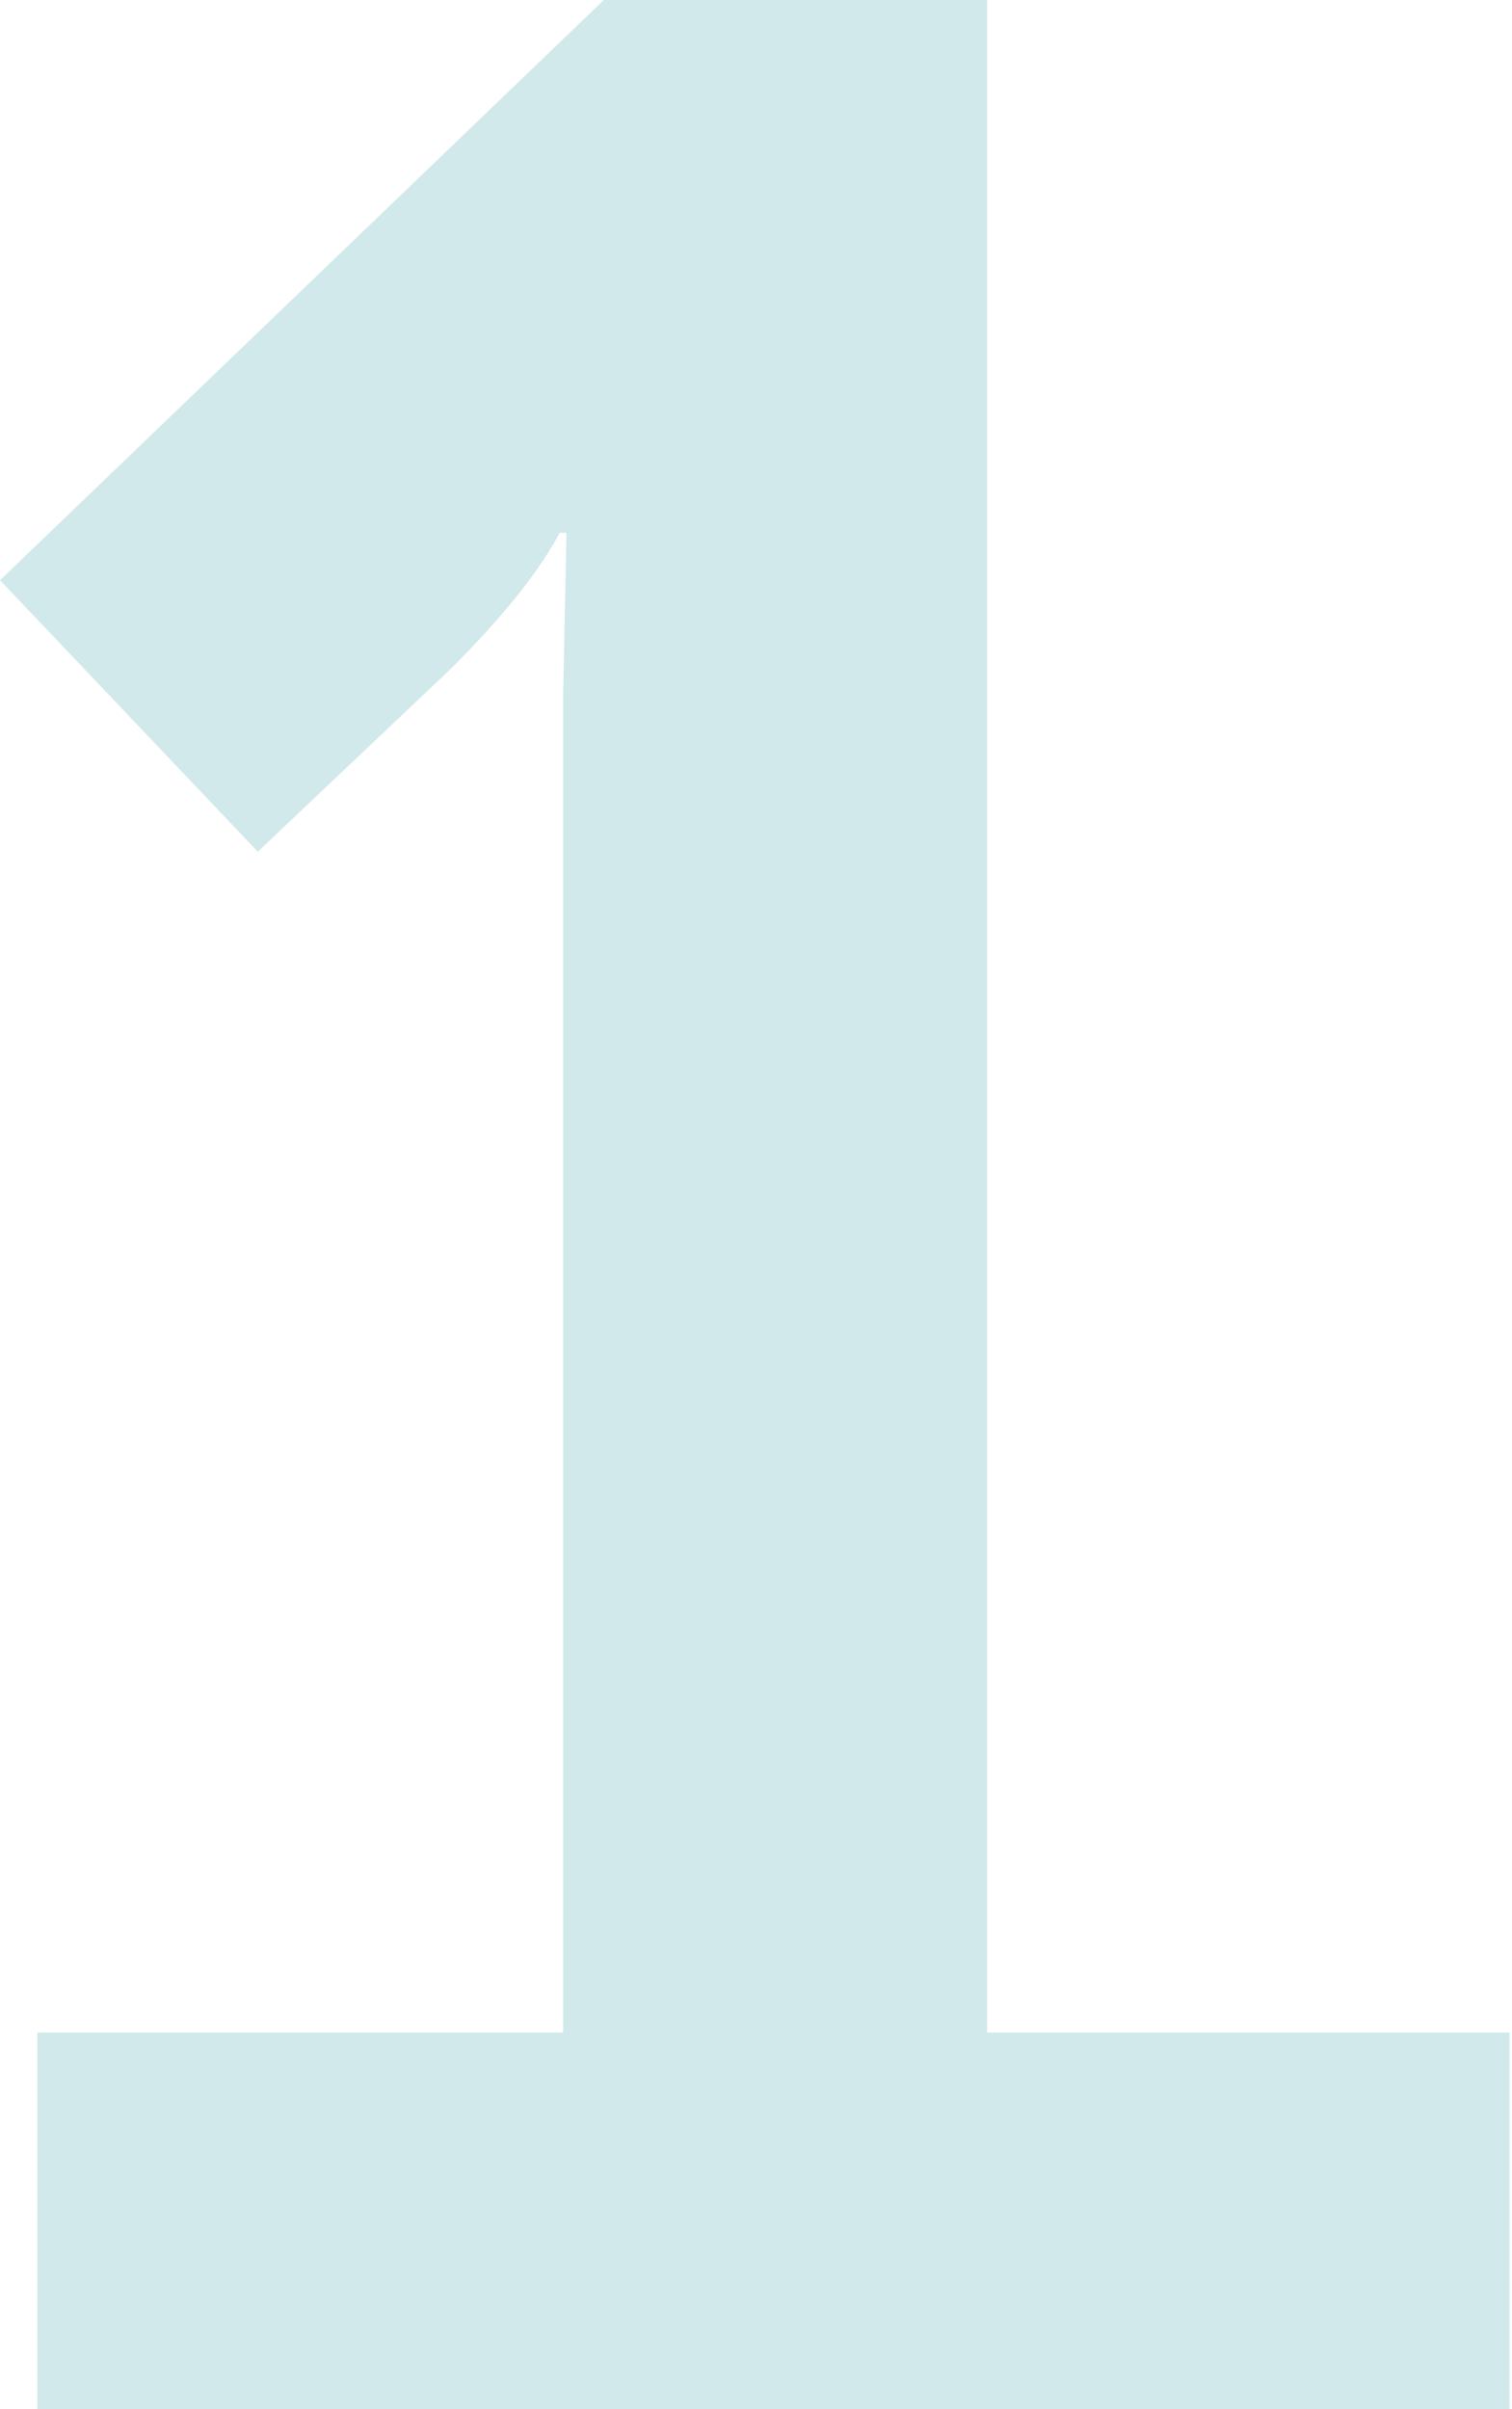 <?xml version="1.0" encoding="UTF-8"?> <svg xmlns="http://www.w3.org/2000/svg" width="339" height="540" viewBox="0 0 339 540" fill="none"> <path opacity="0.3" d="M8.366 540V455.577H126.254V155.915L127.014 119.408H125.493C120.93 128.028 112.817 138.169 101.155 149.831L57.803 190.901L-1.08561e-05 130.056L135.38 -0H221.324V455.577H338.451V540H8.366Z" fill="#008A90" fill-opacity="0.6"></path> </svg> 